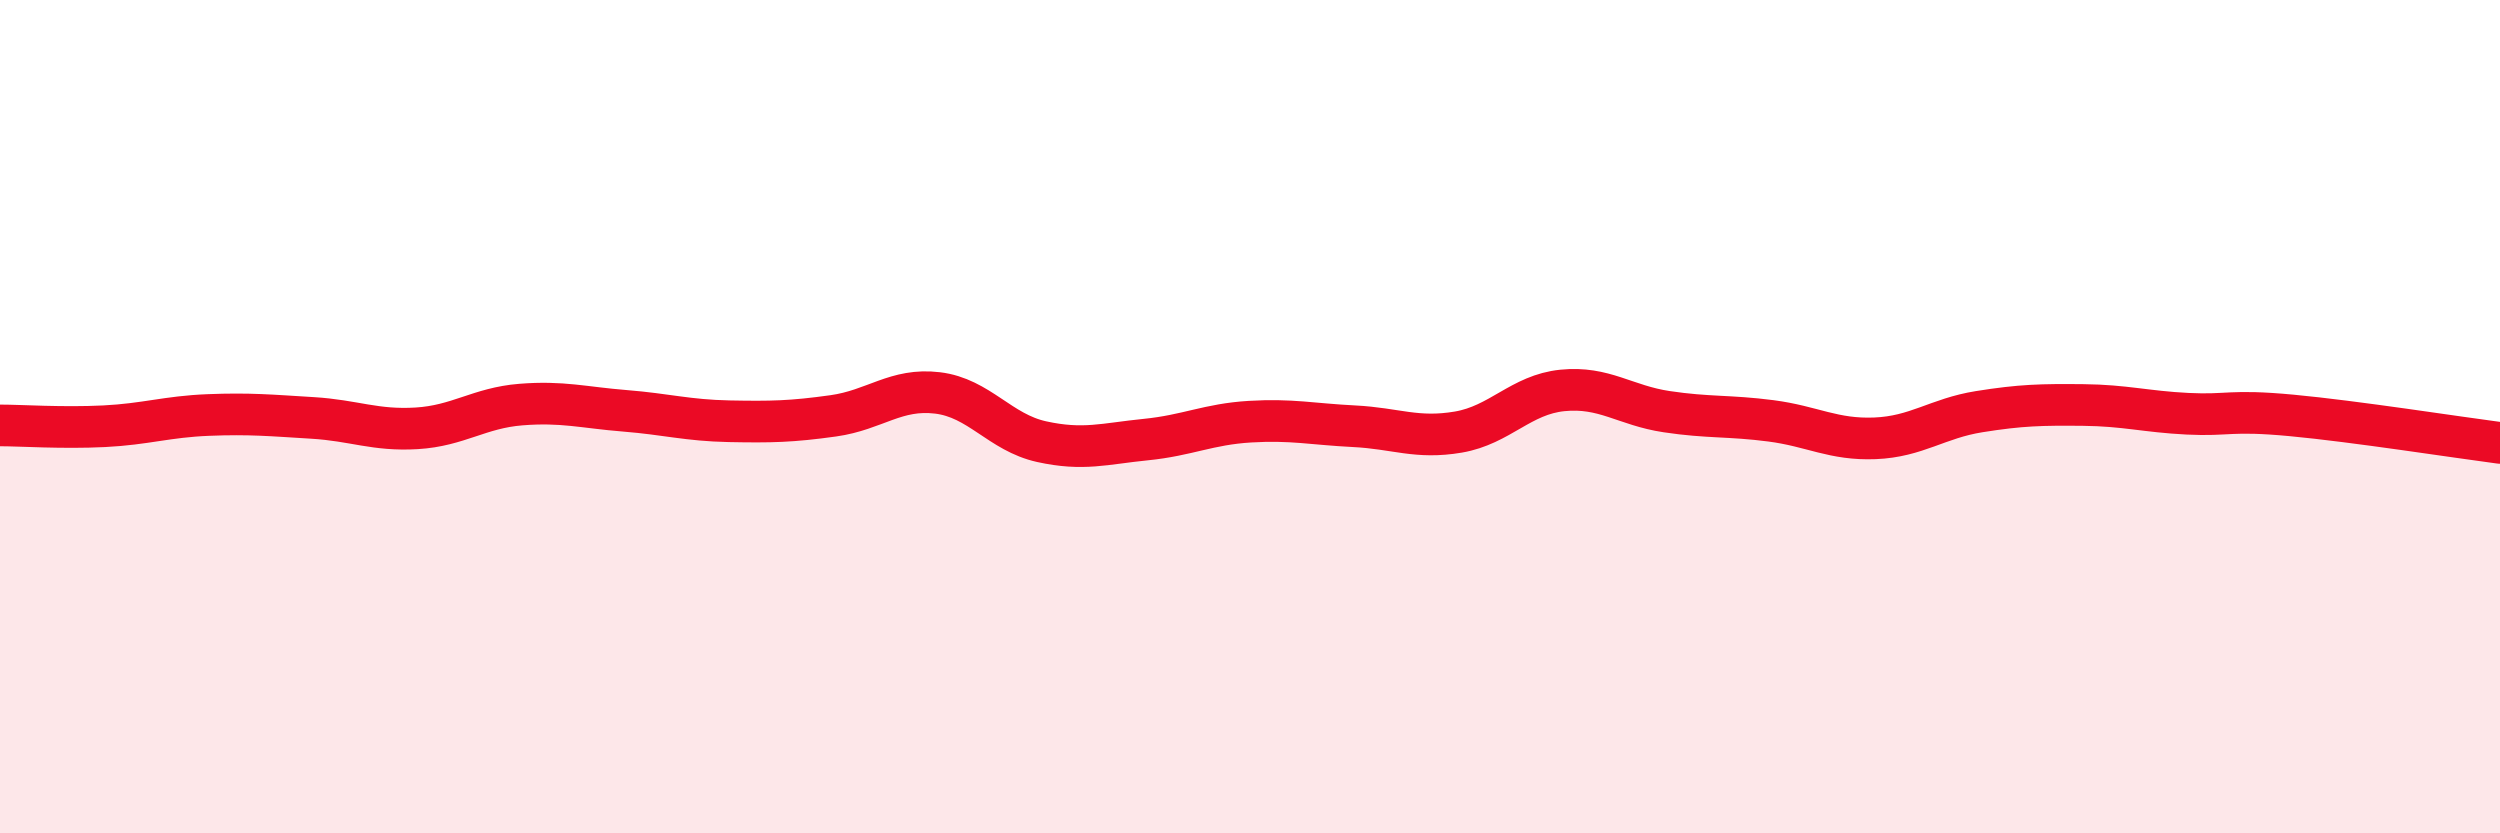 
    <svg width="60" height="20" viewBox="0 0 60 20" xmlns="http://www.w3.org/2000/svg">
      <path
        d="M 0,10.21 C 0.5,10.21 1.5,10.28 2.5,10.23 C 3.5,10.18 4,10 5,9.96 C 6,9.92 6.5,9.97 7.5,10.03 C 8.5,10.09 9,10.34 10,10.28 C 11,10.22 11.5,9.79 12.5,9.71 C 13.5,9.63 14,9.78 15,9.86 C 16,9.94 16.5,10.09 17.5,10.11 C 18.5,10.13 19,10.12 20,9.98 C 21,9.84 21.5,9.31 22.5,9.43 C 23.5,9.55 24,10.38 25,10.6 C 26,10.82 26.5,10.65 27.5,10.55 C 28.5,10.45 29,10.18 30,10.12 C 31,10.06 31.5,10.18 32.5,10.23 C 33.5,10.28 34,10.54 35,10.37 C 36,10.2 36.5,9.47 37.5,9.37 C 38.5,9.27 39,9.73 40,9.88 C 41,10.03 41.5,9.97 42.5,10.1 C 43.5,10.23 44,10.56 45,10.52 C 46,10.48 46.5,10.04 47.5,9.88 C 48.5,9.72 49,9.71 50,9.72 C 51,9.73 51.5,9.88 52.5,9.93 C 53.5,9.98 53.5,9.83 55,9.97 C 56.5,10.11 59,10.5 60,10.63L60 20L0 20Z"
        fill="#EB0A25"
        opacity="0.1"
        stroke-linecap="round"
        stroke-linejoin="round"
      />
      <path
        d="M 0,10.21 C 0.5,10.21 1.5,10.28 2.5,10.23 C 3.5,10.18 4,10 5,9.96 C 6,9.92 6.5,9.97 7.5,10.03 C 8.5,10.09 9,10.34 10,10.28 C 11,10.22 11.5,9.79 12.5,9.71 C 13.5,9.63 14,9.78 15,9.86 C 16,9.94 16.5,10.09 17.5,10.11 C 18.5,10.13 19,10.12 20,9.98 C 21,9.84 21.5,9.31 22.5,9.43 C 23.5,9.55 24,10.38 25,10.6 C 26,10.82 26.5,10.65 27.5,10.55 C 28.5,10.45 29,10.18 30,10.12 C 31,10.06 31.5,10.18 32.5,10.23 C 33.5,10.28 34,10.54 35,10.37 C 36,10.2 36.5,9.47 37.5,9.37 C 38.5,9.27 39,9.73 40,9.88 C 41,10.03 41.5,9.97 42.5,10.1 C 43.5,10.23 44,10.56 45,10.52 C 46,10.48 46.5,10.04 47.5,9.88 C 48.5,9.72 49,9.71 50,9.72 C 51,9.73 51.5,9.88 52.5,9.93 C 53.5,9.98 53.5,9.83 55,9.97 C 56.5,10.11 59,10.5 60,10.63"
        stroke="#EB0A25"
        stroke-width="1"
        fill="none"
        stroke-linecap="round"
        stroke-linejoin="round"
      />
    </svg>
  